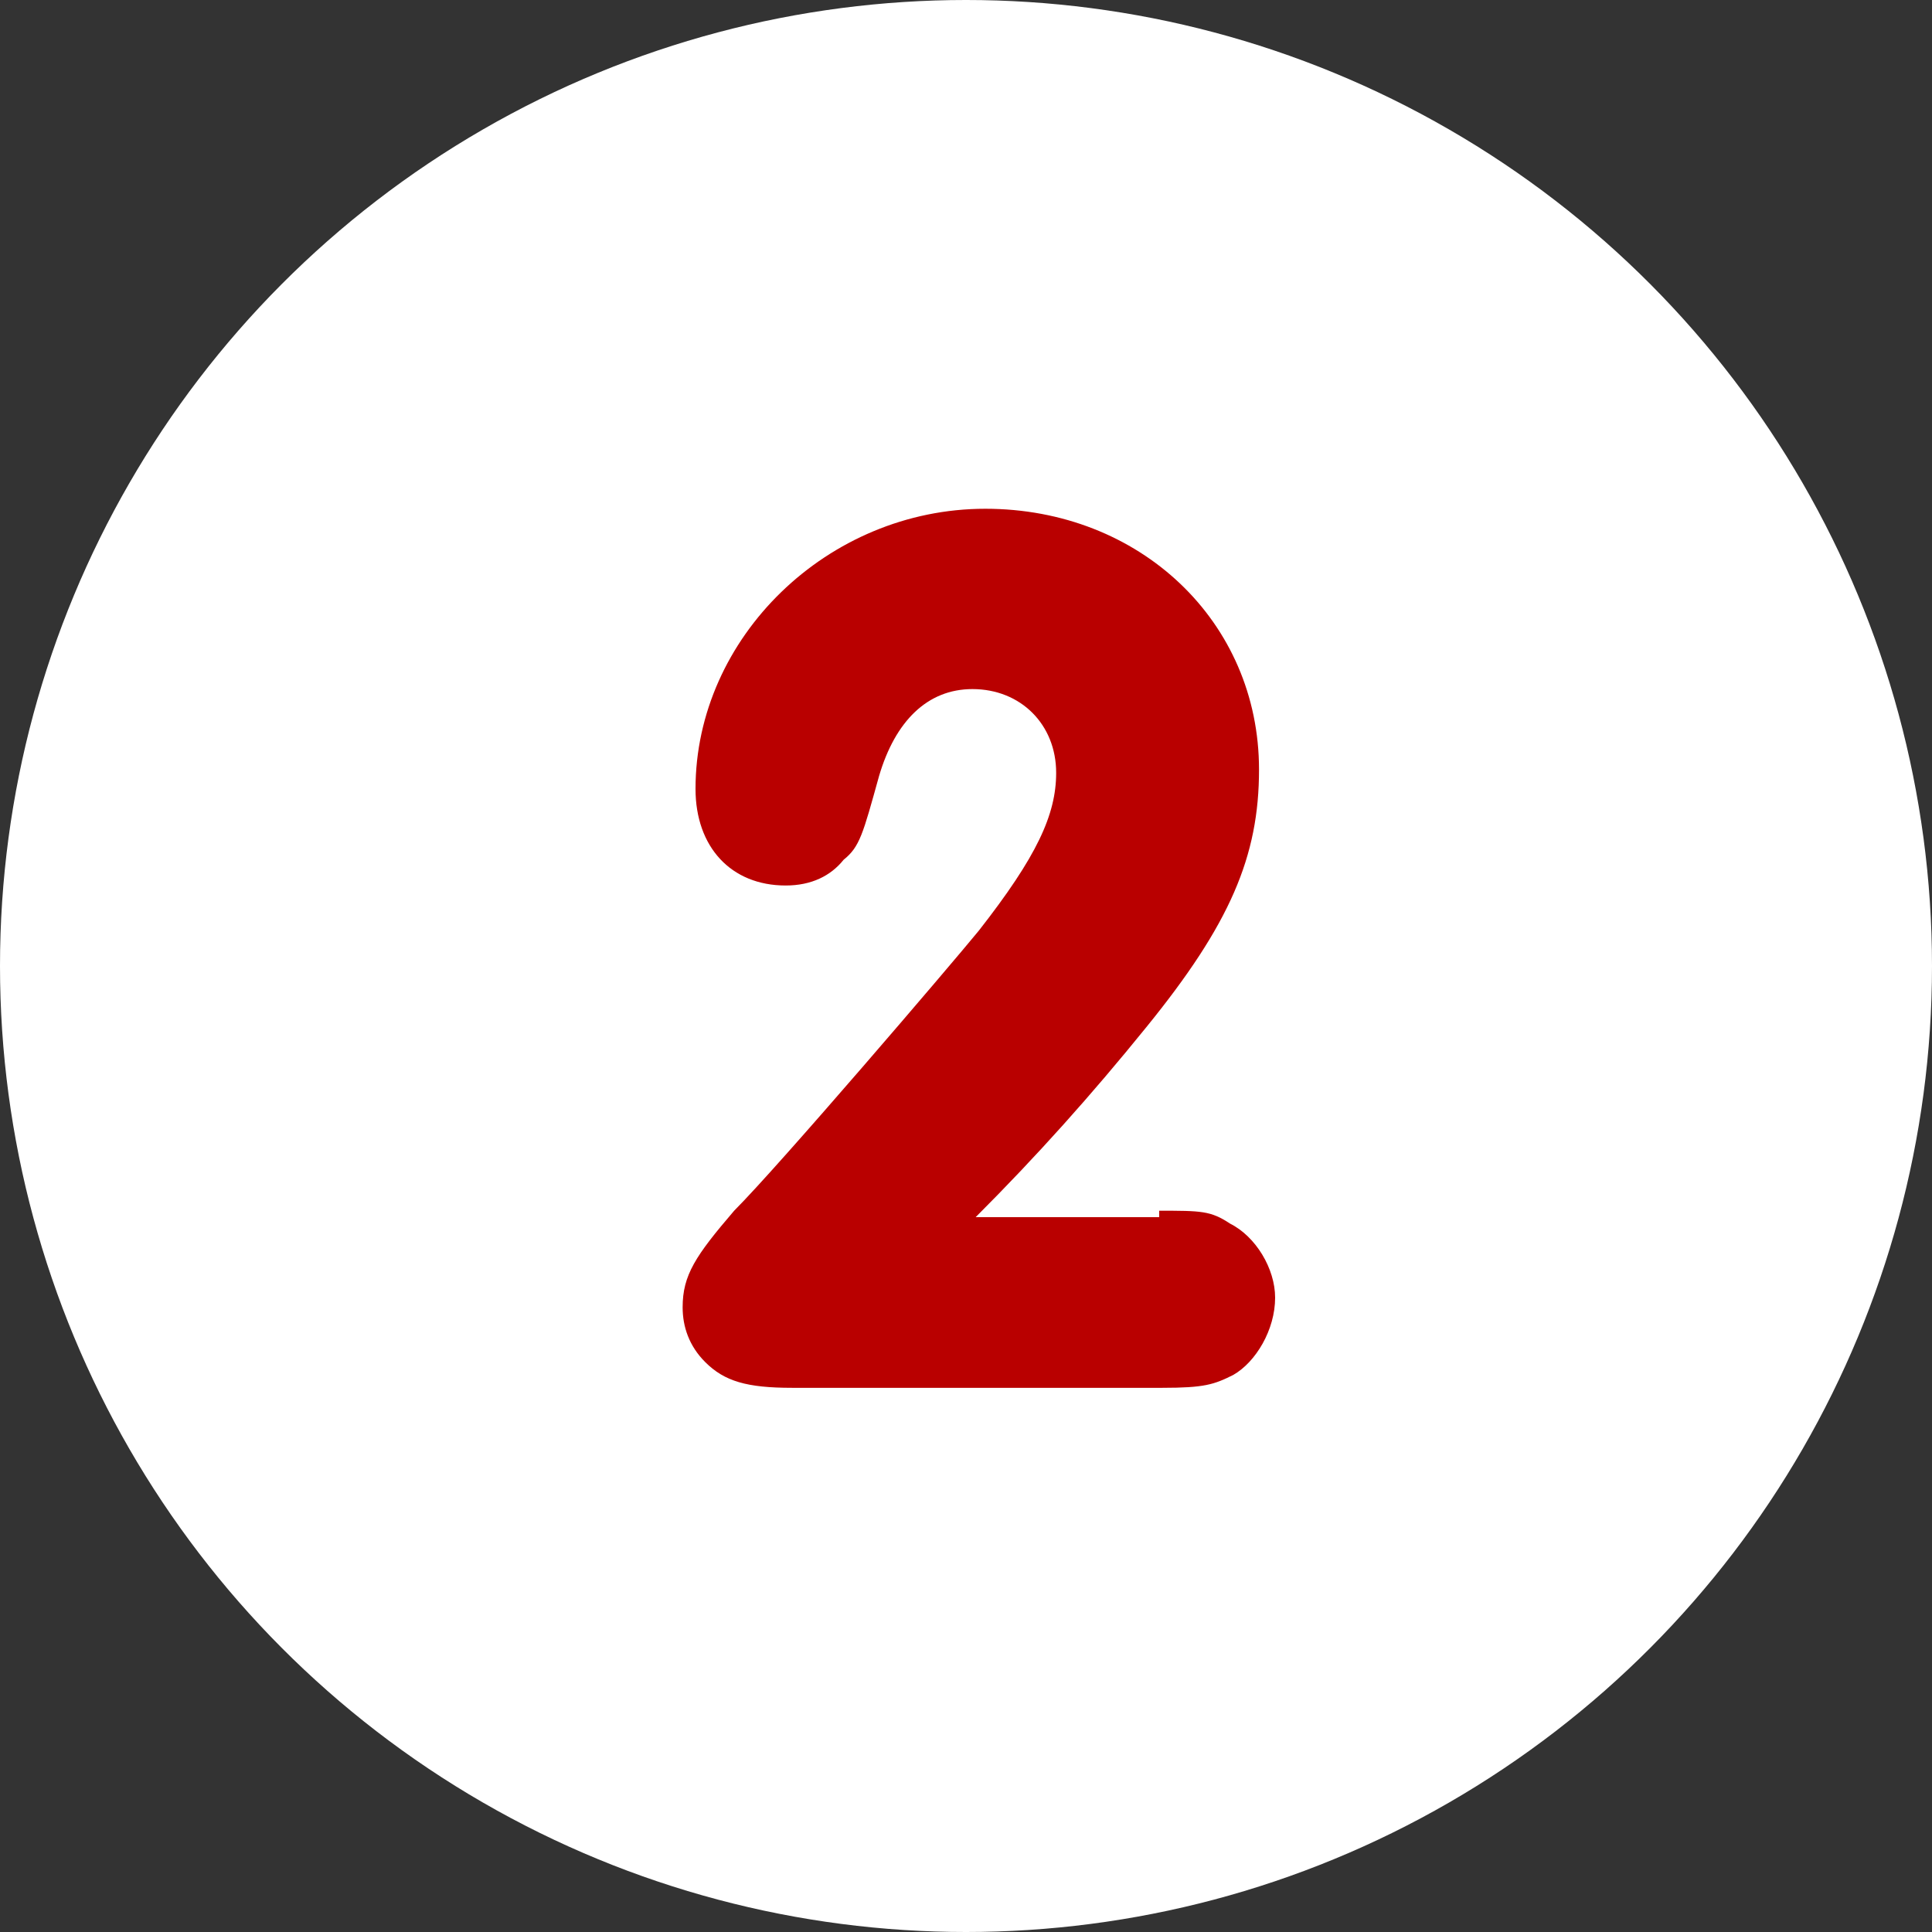 <?xml version="1.0" encoding="utf-8"?>
<!-- Generator: Adobe Illustrator 24.3.1, SVG Export Plug-In . SVG Version: 6.00 Build 0)  -->
<svg version="1.1" id="Ebene_1" xmlns="http://www.w3.org/2000/svg" xmlns:xlink="http://www.w3.org/1999/xlink" x="0px" y="0px"
	 viewBox="0 0 60 60" style="enable-background:new 0 0 60 60;" xml:space="preserve">
<rect x="0" y="0" width="60" height="60" fill="#333333" stroke="none"/>
<style type="text/css">
	.st0{fill:#FFFFFF;}
	.st1{enable-background:new    ;}
	.st2{fill:#B90000;}
</style>
<g id="zahl-02" transform="translate(-278 -2578)">
	<g id="Ellipse_13">
		<circle class="st0" cx="308" cy="2608" r="30"/>
	</g>
	<g class="st1">
		<path class="st2" d="M314,2615.6c1.3,0,1.6,0,2.2,0.4c0.8,0.4,1.4,1.4,1.4,2.3c0,1-0.6,2-1.3,2.4c-0.6,0.3-0.9,0.4-2.2,0.4h-11.5
			c-1.4,0-2.1-0.2-2.7-0.8c-0.5-0.5-0.7-1.1-0.7-1.7c0-1,0.4-1.6,1.6-3c1.4-1.4,6.7-7.6,7.6-8.7c1.8-2.3,2.4-3.6,2.4-4.9
			c0-1.5-1.1-2.6-2.6-2.6c-1.4,0-2.4,1-2.9,2.7c-0.5,1.8-0.6,2.2-1.1,2.6c-0.4,0.5-1,0.8-1.8,0.8c-1.7,0-2.8-1.2-2.8-3
			c0-4.7,4.1-8.7,9-8.7c4.8,0,8.5,3.5,8.5,8.1c0,2.7-0.9,4.8-3.5,8c-1.7,2.1-3.4,4-5.3,5.9H314z"/>
	</g>
</g>
</svg>
